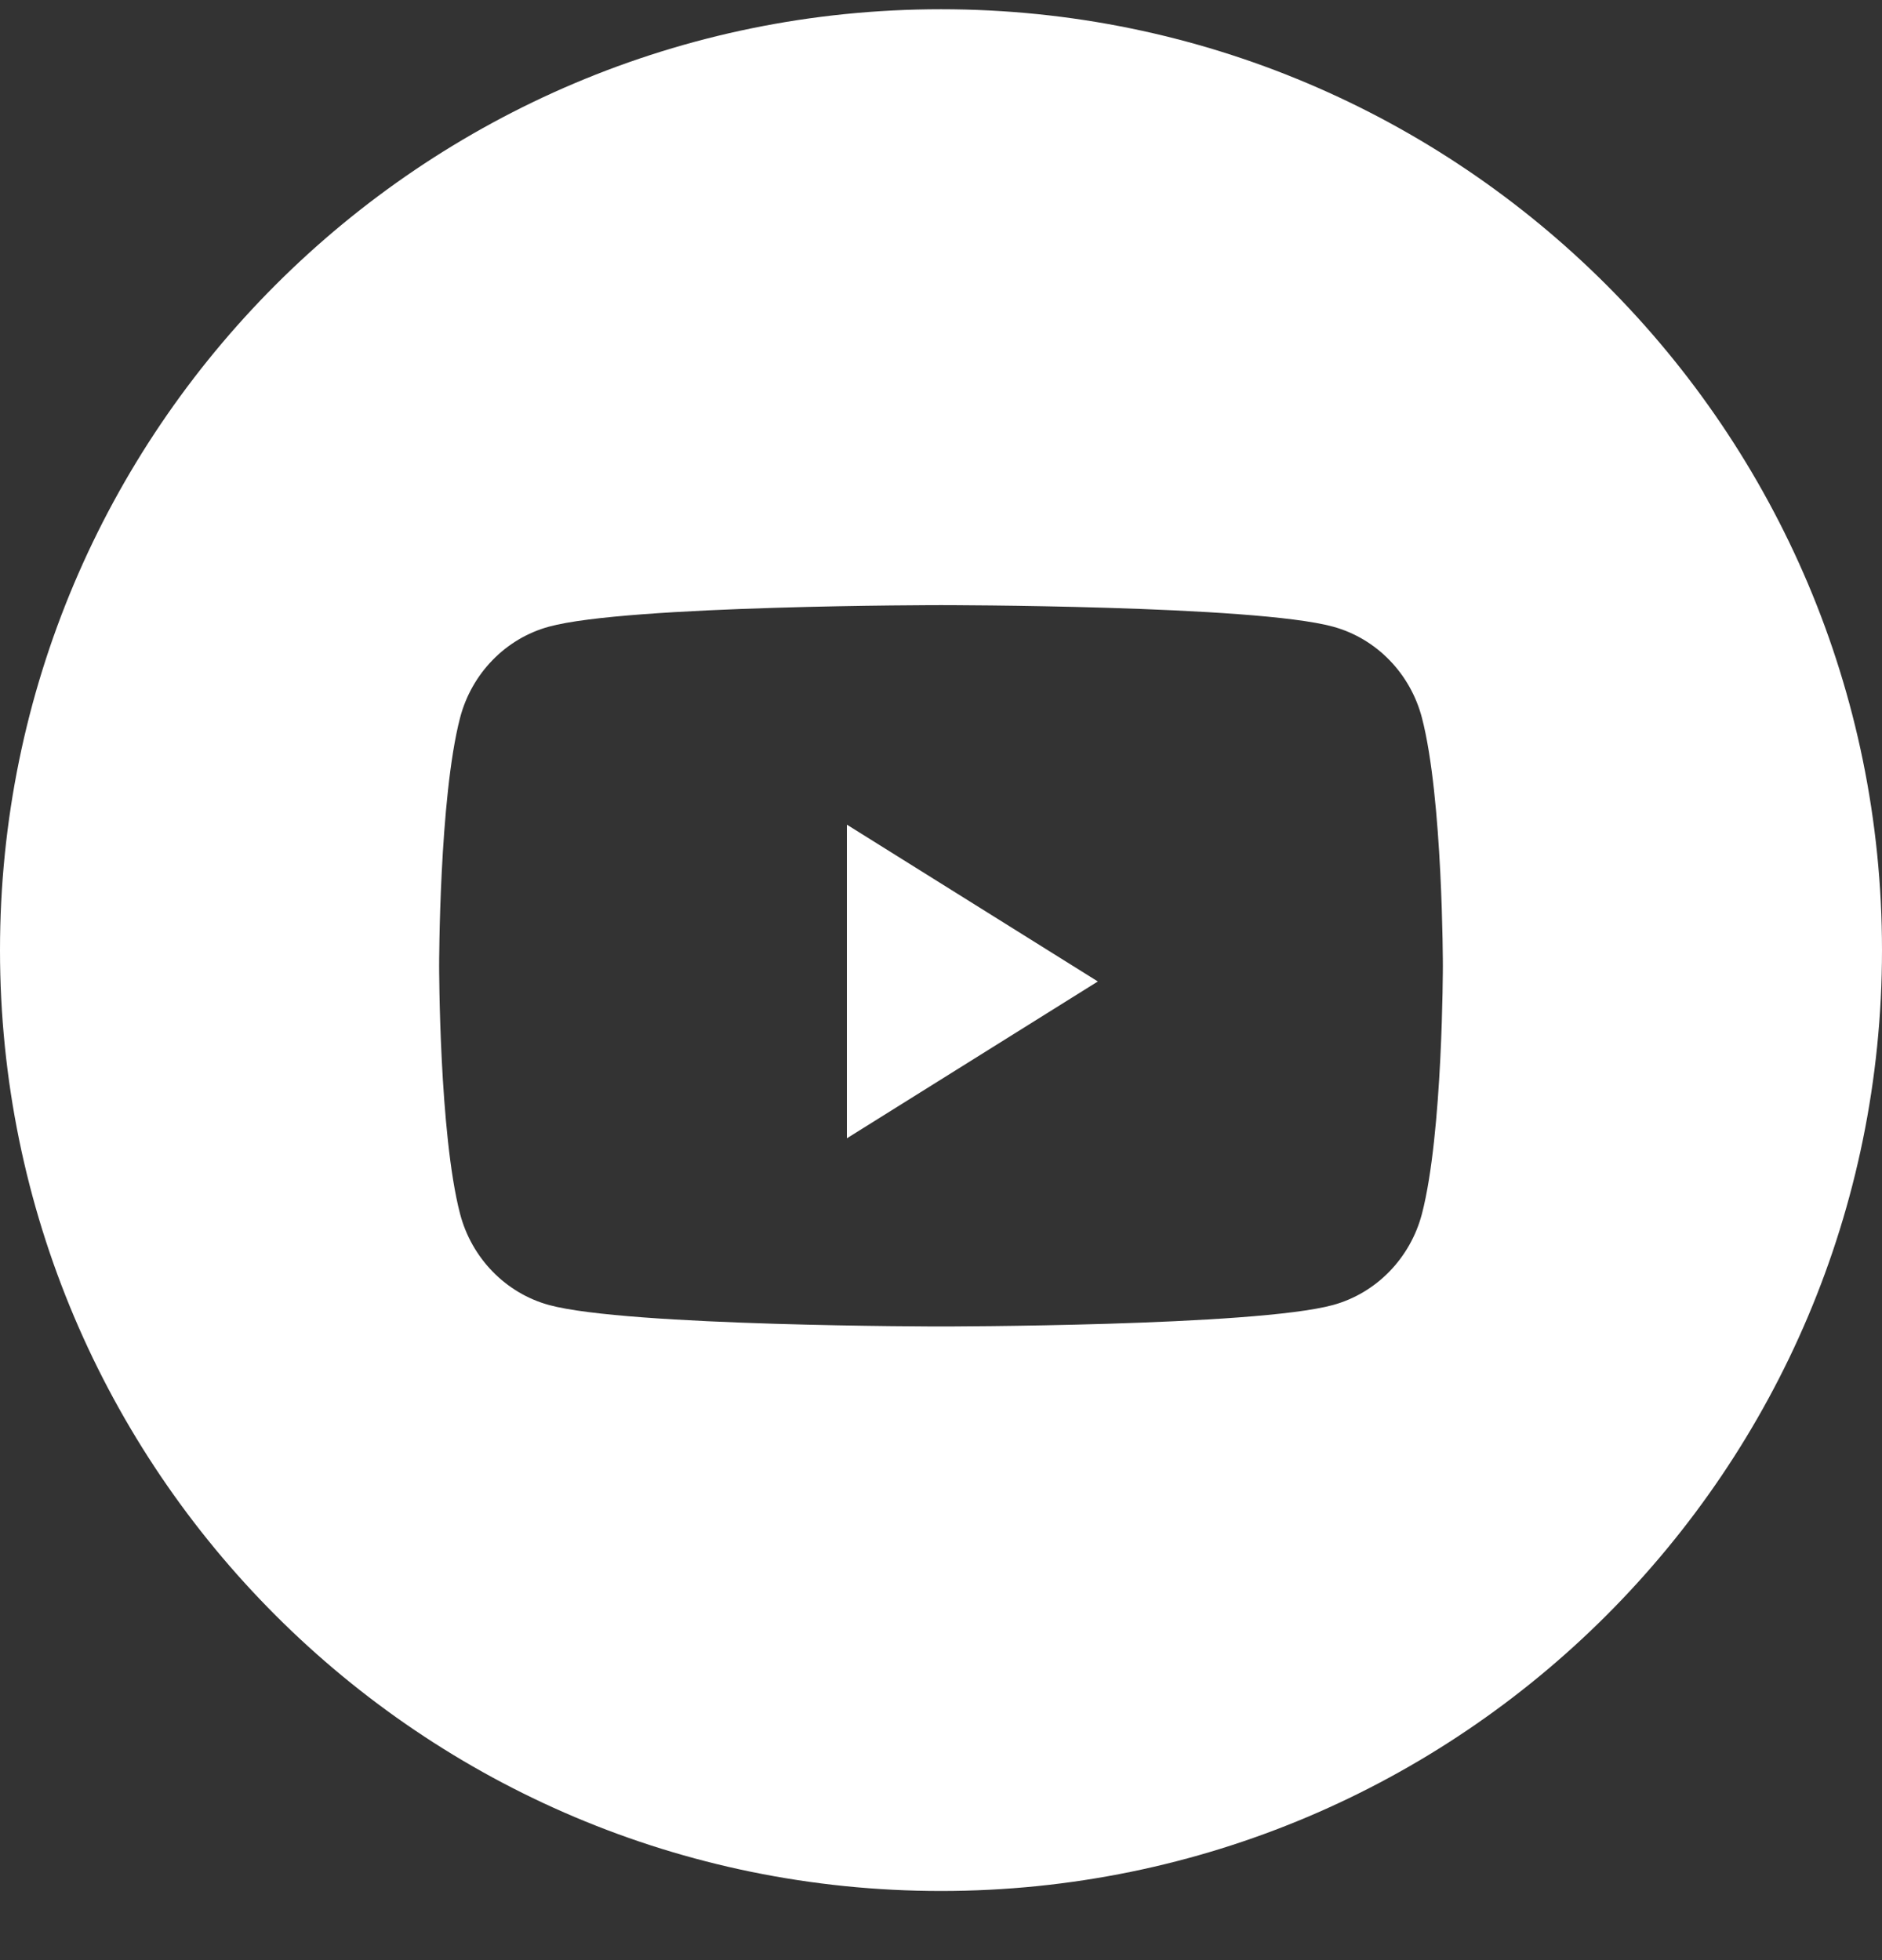<svg width="24" height="25" viewBox="0 0 24 25" fill="none" xmlns="http://www.w3.org/2000/svg">
<rect x="0" y="0" width="24" height="25" fill="#333333" stroke="none"/>
<path fill-rule="evenodd" clip-rule="evenodd" d="M12 0.118C5.373 0.118 0 5.491 0 12.118C0 18.746 5.373 24.118 12 24.118C18.627 24.118 24 18.746 24 12.118C24 5.491 18.627 0.118 12 0.118ZM17.001 7.993C17.552 8.144 17.985 8.589 18.133 9.155C18.4 10.18 18.4 12.318 18.4 12.318C18.4 12.318 18.4 14.457 18.133 15.482C17.985 16.047 17.552 16.492 17.001 16.644C16.003 16.918 12 16.918 12 16.918C12 16.918 7.997 16.918 6.999 16.644C6.448 16.492 6.015 16.047 5.867 15.482C5.6 14.457 5.6 12.318 5.6 12.318C5.6 12.318 5.6 10.18 5.867 9.155C6.015 8.589 6.448 8.144 6.999 7.993C7.997 7.718 12 7.718 12 7.718C12 7.718 16.003 7.718 17.001 7.993Z" fill="white"/>
<path d="M10.8 14.518V10.518L14 12.518L10.8 14.518Z" fill="white"/>
</svg>
